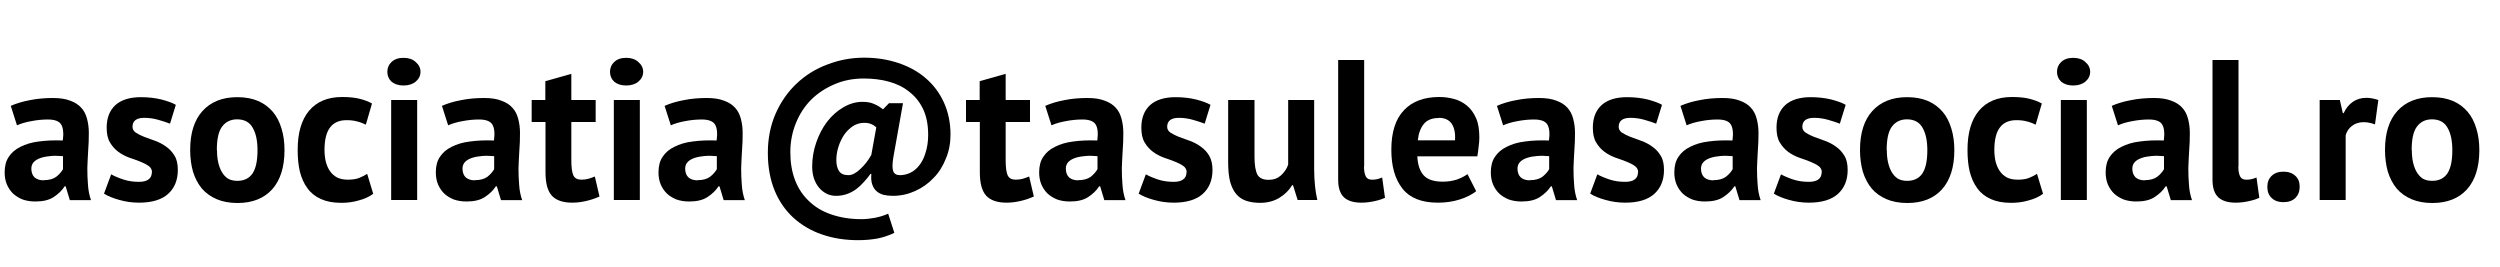 <?xml version="1.0" encoding="UTF-8"?><svg id="Layer_1" xmlns="http://www.w3.org/2000/svg" viewBox="0 0 150 16"><defs><style>.cls-1{fill:#fff;}</style></defs><rect class="cls-1" width="150" height="16"/><path d="m.65,6.35c.32-.14.7-.26,1.14-.34.44-.09.9-.13,1.38-.13.42,0,.76.05,1.04.16.28.1.5.24.66.42.17.18.28.4.35.66.07.26.11.54.11.86,0,.35-.01.71-.04,1.07-.02.35-.04.7-.05,1.04,0,.34.01.68.04,1.01.02.32.08.62.18.91h-1.27l-.25-.83h-.06c-.16.25-.38.46-.67.65-.28.18-.64.26-1.09.26-.28,0-.53-.04-.76-.12-.22-.09-.42-.21-.58-.36-.16-.16-.28-.34-.37-.55-.09-.22-.13-.46-.13-.72,0-.37.08-.68.24-.92.17-.26.4-.46.71-.61.31-.16.68-.27,1.1-.32.43-.06.91-.08,1.44-.06.06-.45.02-.77-.1-.96-.12-.2-.39-.3-.8-.3-.31,0-.64.03-1,.1-.34.06-.63.15-.85.25l-.37-1.16Zm1.98,4.46c.31,0,.56-.07.74-.2.18-.14.32-.3.41-.46v-.78c-.25-.02-.49-.03-.72-.01-.22.02-.42.05-.6.11-.18.06-.32.14-.42.24-.1.1-.16.24-.16.4,0,.22.06.4.19.53.14.12.32.18.55.18Z"/><path d="m9.12,10.34c0-.16-.07-.29-.2-.38-.14-.1-.3-.18-.5-.26s-.42-.16-.66-.24c-.24-.09-.46-.2-.66-.35-.2-.15-.37-.34-.5-.56-.14-.23-.2-.53-.2-.89,0-.59.18-1.04.53-1.36.35-.31.86-.47,1.52-.47.46,0,.87.05,1.24.14.37.1.66.2.86.32l-.35,1.13c-.18-.07-.42-.15-.7-.23s-.56-.12-.85-.12c-.46,0-.7.18-.7.54,0,.14.07.26.2.35.14.09.3.17.5.25.2.07.42.15.66.24.24.09.46.2.66.35.2.14.37.32.5.54.14.22.2.51.2.86,0,.61-.2,1.09-.59,1.44-.38.34-.96.52-1.74.52-.42,0-.82-.06-1.2-.17-.37-.1-.67-.23-.9-.37l.43-1.16c.18.1.43.21.73.31.3.1.62.14.94.14.23,0,.42-.04.55-.13.14-.09.22-.24.22-.44Z"/><path d="m11.41,9c0-1.02.25-1.8.74-2.34.5-.55,1.19-.83,2.09-.83.48,0,.9.08,1.25.23s.64.37.88.65c.23.27.4.6.52,1,.12.39.18.82.18,1.3,0,1.02-.25,1.8-.74,2.35-.49.54-1.18.82-2.08.82-.48,0-.9-.08-1.25-.23-.35-.15-.65-.36-.89-.64-.23-.28-.41-.62-.53-1.01-.11-.39-.17-.82-.17-1.3Zm1.61,0c0,.26.02.51.07.73.05.22.12.42.22.59s.22.3.37.4c.16.09.35.13.56.13.41,0,.71-.15.91-.44.2-.3.3-.76.3-1.4,0-.55-.09-1-.28-1.33-.18-.34-.5-.52-.94-.52-.38,0-.68.14-.9.43-.22.29-.32.76-.32,1.42Z"/><path d="m22.39,11.63c-.24.18-.53.31-.88.4-.34.1-.68.14-1.04.14-.48,0-.89-.08-1.22-.23-.33-.15-.6-.36-.8-.64-.21-.28-.36-.62-.46-1.01-.09-.39-.13-.82-.13-1.3,0-1.02.23-1.8.68-2.34.46-.55,1.12-.83,1.99-.83.44,0,.79.04,1.06.11.27.07.52.16.73.28l-.37,1.27c-.18-.09-.37-.16-.55-.2-.18-.05-.38-.07-.61-.07-.43,0-.76.14-.98.43-.22.28-.34.73-.34,1.36,0,.26.03.49.08.71.06.22.14.4.25.56.11.16.26.29.43.38.18.09.4.13.64.13.26,0,.49-.03.67-.1.18-.07.35-.16.49-.25l.36,1.19Z"/><path d="m23.47,6h1.56v6h-1.56v-6Zm-.23-1.69c0-.23.08-.43.25-.59.18-.17.42-.25.72-.25s.55.08.73.25c.19.16.29.36.29.59s-.1.43-.29.59c-.18.15-.43.23-.73.23s-.54-.08-.72-.23c-.17-.16-.25-.36-.25-.59Z"/><path d="m26.52,6.35c.32-.14.7-.26,1.14-.34.44-.09.9-.13,1.38-.13.42,0,.76.05,1.04.16.28.1.5.24.66.42.17.18.28.4.35.66.07.26.11.54.11.86,0,.35-.01.71-.04,1.07-.02.35-.04.7-.05,1.04,0,.34.01.68.04,1.01.02.32.08.62.18.91h-1.27l-.25-.83h-.06c-.16.25-.38.46-.67.65-.28.18-.64.26-1.09.26-.28,0-.53-.04-.76-.12-.22-.09-.42-.21-.58-.36-.16-.16-.28-.34-.37-.55-.09-.22-.13-.46-.13-.72,0-.37.08-.68.24-.92.17-.26.4-.46.71-.61.31-.16.68-.27,1.1-.32.43-.06.91-.08,1.44-.06.06-.45.02-.77-.1-.96-.12-.2-.39-.3-.8-.3-.31,0-.64.03-1,.1-.34.06-.63.15-.85.25l-.37-1.16Zm1.98,4.46c.31,0,.56-.07.74-.2.18-.14.32-.3.41-.46v-.78c-.25-.02-.49-.03-.72-.01-.22.02-.42.05-.6.11s-.32.14-.42.24-.16.24-.16.4c0,.22.06.4.19.53.14.12.32.18.55.18Z"/><path d="m31.89,6h.83v-1.13l1.56-.44v1.57h1.46v1.32h-1.46v2.3c0,.42.04.72.12.9.09.18.25.26.48.26.16,0,.3-.02.41-.05.12-.03.25-.08.4-.14l.28,1.2c-.22.1-.47.19-.76.26s-.58.11-.88.11c-.55,0-.96-.14-1.22-.42-.26-.29-.38-.76-.38-1.4v-3.02h-.83v-1.32Z"/><path d="m36.83,6h1.56v6h-1.56v-6Zm-.23-1.69c0-.23.08-.43.25-.59.18-.17.42-.25.72-.25s.55.08.73.25c.19.16.29.36.29.59s-.1.43-.29.59c-.18.15-.43.23-.73.23s-.54-.08-.72-.23c-.17-.16-.25-.36-.25-.59Z"/><path d="m39.88,6.35c.32-.14.7-.26,1.14-.34.44-.09.9-.13,1.38-.13.42,0,.76.05,1.04.16.28.1.5.24.66.42.17.18.28.4.35.66.07.26.11.54.11.86,0,.35-.01.71-.04,1.07-.02.35-.04.7-.05,1.04,0,.34.01.68.04,1.01.02.32.08.62.18.91h-1.27l-.25-.83h-.06c-.16.25-.38.46-.67.65-.28.18-.64.26-1.09.26-.28,0-.53-.04-.76-.12-.22-.09-.42-.21-.58-.36-.16-.16-.28-.34-.37-.55-.09-.22-.13-.46-.13-.72,0-.37.08-.68.24-.92.17-.26.4-.46.71-.61.31-.16.68-.27,1.1-.32.43-.06.91-.08,1.44-.06.06-.45.02-.77-.1-.96-.12-.2-.39-.3-.8-.3-.31,0-.64.03-1,.1-.34.06-.63.15-.85.25l-.37-1.16Zm1.98,4.46c.31,0,.56-.07.74-.2.18-.14.32-.3.41-.46v-.78c-.25-.02-.49-.03-.72-.01-.22.02-.42.05-.6.11-.18.06-.32.14-.42.24s-.16.24-.16.4c0,.22.06.4.19.53.14.12.32.18.55.18Z"/><path d="m53.34,6.19h.84l-.58,3.25c-.06.38-.07.65-.01.82.06.17.2.25.41.25s.41-.05.61-.14.38-.24.54-.44c.16-.2.29-.45.38-.76.1-.3.16-.66.16-1.08,0-.6-.1-1.11-.3-1.54-.2-.42-.48-.77-.83-1.04-.34-.28-.75-.48-1.22-.61-.47-.13-.98-.19-1.52-.19-.62,0-1.2.11-1.74.34s-1,.53-1.4.92c-.39.39-.7.86-.92,1.4-.22.54-.34,1.12-.34,1.75s.09,1.18.28,1.68c.19.5.47.92.83,1.26.36.35.8.62,1.33.8.54.19,1.15.29,1.84.29.23,0,.5-.03.79-.08.3-.06.56-.14.8-.25l.37,1.15c-.33.16-.66.27-1.01.34-.34.06-.72.1-1.16.1-.78,0-1.5-.11-2.16-.34-.66-.22-1.23-.56-1.72-1-.48-.44-.86-.98-1.13-1.63-.27-.66-.41-1.41-.41-2.27s.16-1.66.47-2.36.73-1.3,1.26-1.8c.53-.5,1.14-.88,1.84-1.14.7-.27,1.43-.41,2.21-.41.74,0,1.42.11,2.05.32.63.21,1.18.51,1.64.91.46.39.83.88,1.09,1.45.26.57.4,1.22.4,1.94,0,.51-.09.99-.28,1.44-.18.45-.42.84-.74,1.16-.31.33-.68.59-1.1.78-.42.19-.86.29-1.34.29-.2,0-.39-.02-.56-.06-.17-.05-.31-.12-.43-.23-.11-.1-.2-.24-.25-.41-.06-.17-.07-.38-.05-.62h-.05c-.12.17-.25.33-.4.49-.14.16-.29.3-.46.43-.17.12-.35.22-.55.29-.2.07-.42.11-.66.11-.19,0-.38-.04-.55-.12-.18-.09-.33-.21-.46-.36-.13-.15-.23-.34-.31-.55-.07-.22-.11-.46-.11-.72,0-.5.08-.98.24-1.44.16-.47.38-.89.65-1.25.28-.36.6-.65.96-.86.37-.22.76-.34,1.16-.34.28,0,.52.04.71.13.19.08.37.19.53.32l.37-.38Zm-.76,1.45c-.1-.09-.21-.16-.32-.2-.11-.05-.25-.07-.42-.07-.24,0-.46.07-.67.2-.2.14-.38.31-.53.53-.14.22-.26.46-.34.73-.08.26-.12.52-.12.78s.05.48.16.65c.11.17.3.25.56.25.11,0,.23-.03.36-.1.13-.07.25-.16.37-.28.12-.11.24-.24.35-.38s.21-.3.3-.46l.3-1.66Z"/><path d="m57.95,6h.83v-1.13l1.56-.44v1.57h1.46v1.32h-1.46v2.3c0,.42.04.72.12.9.09.18.25.26.48.26.16,0,.3-.02.41-.05.12-.03.25-.08.4-.14l.28,1.2c-.22.1-.47.19-.76.26s-.58.11-.88.11c-.55,0-.96-.14-1.22-.42-.26-.29-.38-.76-.38-1.4v-3.02h-.83v-1.32Z"/><path d="m62.72,6.35c.32-.14.7-.26,1.14-.34.44-.09.9-.13,1.38-.13.42,0,.76.05,1.04.16.28.1.5.24.66.42.17.18.28.4.35.66.07.26.11.54.11.86,0,.35-.01.71-.04,1.07-.02.35-.04.7-.05,1.04,0,.34.01.68.04,1.01.02.32.08.62.18.91h-1.27l-.25-.83h-.06c-.16.25-.38.46-.67.65-.28.18-.64.26-1.09.26-.28,0-.53-.04-.76-.12-.22-.09-.42-.21-.58-.36-.16-.16-.28-.34-.37-.55-.09-.22-.13-.46-.13-.72,0-.37.08-.68.24-.92.17-.26.4-.46.71-.61.31-.16.68-.27,1.1-.32.43-.06.91-.08,1.44-.06.06-.45.02-.77-.1-.96-.12-.2-.39-.3-.8-.3-.31,0-.64.03-1,.1-.34.06-.63.15-.85.25l-.37-1.16Zm1.98,4.46c.31,0,.56-.07.74-.2.18-.14.32-.3.41-.46v-.78c-.25-.02-.49-.03-.72-.01-.22.02-.42.05-.6.11-.18.06-.32.14-.42.24-.1.1-.16.24-.16.4,0,.22.06.4.19.53.14.12.32.18.55.18Z"/><path d="m71.2,10.34c0-.16-.07-.29-.2-.38-.14-.1-.3-.18-.5-.26-.2-.08-.42-.16-.66-.24-.24-.09-.46-.2-.66-.35-.2-.15-.37-.34-.5-.56-.14-.23-.2-.53-.2-.89,0-.59.18-1.04.53-1.36.35-.31.86-.47,1.52-.47.46,0,.87.05,1.24.14.37.1.66.2.86.32l-.35,1.13c-.18-.07-.42-.15-.7-.23s-.56-.12-.85-.12c-.46,0-.7.18-.7.54,0,.14.07.26.2.35.14.09.3.17.5.25.2.07.42.15.66.24.24.09.46.2.66.35.2.14.37.32.5.54s.2.51.2.86c0,.61-.2,1.09-.59,1.44-.38.34-.96.52-1.74.52-.42,0-.82-.06-1.2-.17-.37-.1-.67-.23-.9-.37l.43-1.16c.18.1.43.21.73.31.3.1.62.14.94.14.23,0,.42-.04.55-.13.14-.09.22-.24.22-.44Z"/><path d="m75.27,6v3.41c0,.49.06.84.17,1.06.12.22.35.32.68.32.3,0,.54-.09.73-.26.2-.18.35-.39.44-.65v-3.88h1.56v4.18c0,.33.02.65.05.97.03.31.08.6.14.85h-1.18l-.28-.89h-.05c-.18.3-.44.56-.77.76-.33.2-.72.3-1.16.3-.3,0-.58-.04-.82-.12-.24-.08-.44-.21-.6-.4-.16-.18-.28-.43-.37-.74-.08-.31-.12-.7-.12-1.18v-3.73h1.56Z"/><path d="m81.84,9.98c0,.28.04.48.11.61s.19.19.35.19c.1,0,.19,0,.28-.02.1-.02.21-.05.35-.11l.17,1.22c-.13.06-.32.13-.59.19s-.54.1-.82.1c-.46,0-.8-.1-1.04-.31-.24-.22-.36-.57-.36-1.06V3.6h1.56v6.38Z"/><path d="m88.56,11.48c-.24.19-.57.36-.98.49-.41.13-.84.19-1.31.19-.97,0-1.68-.28-2.12-.84-.45-.57-.67-1.34-.67-2.33,0-1.06.25-1.85.76-2.38.5-.53,1.21-.79,2.12-.79.3,0,.6.04.89.12.29.08.54.21.77.4.22.18.4.43.54.74.14.31.2.7.2,1.16,0,.17-.01.35-.04.54-.02.19-.04.39-.08.6h-3.6c.02.5.15.88.38,1.14.24.26.62.38,1.15.38.33,0,.62-.05.88-.14.26-.1.46-.21.6-.31l.52,1.02Zm-2.23-4.4c-.41,0-.71.12-.91.37-.19.24-.31.56-.35.97h2.23c.03-.43-.04-.76-.2-1-.16-.23-.42-.35-.77-.35Z"/><path d="m89.82,6.35c.32-.14.7-.26,1.14-.34.44-.09.9-.13,1.38-.13.42,0,.76.05,1.04.16.28.1.5.24.66.42.17.18.28.4.35.66.07.26.11.54.11.86,0,.35-.01.71-.04,1.07-.02.35-.04.7-.05,1.04,0,.34.01.68.04,1.01.02.32.08.62.18.91h-1.27l-.25-.83h-.06c-.16.25-.38.46-.67.65-.28.18-.64.26-1.09.26-.28,0-.53-.04-.76-.12-.22-.09-.42-.21-.58-.36-.16-.16-.28-.34-.37-.55-.09-.22-.13-.46-.13-.72,0-.37.08-.68.24-.92.17-.26.4-.46.71-.61.31-.16.68-.27,1.1-.32.43-.06.91-.08,1.44-.06.06-.45.02-.77-.1-.96-.12-.2-.39-.3-.8-.3-.31,0-.64.03-1,.1-.34.06-.63.15-.85.25l-.37-1.16Zm1.98,4.46c.31,0,.56-.07.74-.2.18-.14.32-.3.41-.46v-.78c-.25-.02-.49-.03-.72-.01-.22.02-.42.05-.6.11s-.32.14-.42.24c-.1.1-.16.24-.16.4,0,.22.06.4.19.53.14.12.32.18.55.18Z"/><path d="m98.29,10.34c0-.16-.07-.29-.2-.38-.14-.1-.3-.18-.5-.26-.2-.08-.42-.16-.66-.24-.24-.09-.46-.2-.66-.35-.2-.15-.37-.34-.5-.56-.14-.23-.2-.53-.2-.89,0-.59.18-1.04.53-1.36.35-.31.86-.47,1.52-.47.46,0,.87.05,1.24.14.37.1.66.2.86.32l-.35,1.13c-.18-.07-.42-.15-.7-.23-.28-.08-.56-.12-.85-.12-.46,0-.7.18-.7.54,0,.14.07.26.2.35.14.09.3.17.5.25.2.07.42.15.66.24.24.09.46.2.66.35.2.14.37.32.5.54.14.22.2.51.2.86,0,.61-.2,1.09-.59,1.44-.38.34-.96.52-1.74.52-.42,0-.82-.06-1.2-.17-.37-.1-.67-.23-.9-.37l.43-1.16c.18.1.43.21.73.31.3.1.62.14.94.14.23,0,.42-.04.55-.13.14-.09.22-.24.22-.44Z"/><path d="m100.83,6.35c.32-.14.7-.26,1.14-.34.44-.09.9-.13,1.38-.13.42,0,.76.05,1.04.16.28.1.5.24.66.42.17.18.28.4.35.66.07.26.11.54.11.86,0,.35-.01.71-.04,1.07-.02.35-.04.7-.05,1.04,0,.34.01.68.04,1.01.02.32.08.62.18.91h-1.27l-.25-.83h-.06c-.16.25-.38.46-.67.65-.28.18-.64.26-1.09.26-.28,0-.53-.04-.76-.12-.22-.09-.42-.21-.58-.36-.16-.16-.28-.34-.37-.55-.09-.22-.13-.46-.13-.72,0-.37.08-.68.24-.92.17-.26.4-.46.71-.61.31-.16.68-.27,1.1-.32.43-.06.91-.08,1.44-.06.06-.45.02-.77-.1-.96-.12-.2-.39-.3-.8-.3-.31,0-.64.03-1,.1-.34.06-.63.15-.85.25l-.37-1.16Zm1.98,4.46c.31,0,.56-.07.74-.2.18-.14.32-.3.41-.46v-.78c-.25-.02-.49-.03-.72-.01-.22.02-.42.05-.6.11-.18.06-.32.14-.42.24-.1.1-.16.24-.16.4,0,.22.06.4.19.53.14.12.32.18.55.18Z"/><path d="m109.31,10.34c0-.16-.07-.29-.2-.38-.14-.1-.3-.18-.5-.26s-.42-.16-.66-.24c-.24-.09-.46-.2-.66-.35-.2-.15-.37-.34-.5-.56-.14-.23-.2-.53-.2-.89,0-.59.18-1.04.53-1.36.35-.31.86-.47,1.52-.47.46,0,.87.05,1.24.14.37.1.66.2.86.32l-.35,1.13c-.18-.07-.42-.15-.7-.23s-.56-.12-.85-.12c-.46,0-.7.18-.7.54,0,.14.07.26.2.35.14.09.3.17.5.25.2.07.42.15.66.24.24.09.46.2.66.35.2.14.37.32.5.54.14.22.2.51.2.86,0,.61-.2,1.09-.59,1.44-.38.34-.96.52-1.74.52-.42,0-.82-.06-1.2-.17-.37-.1-.67-.23-.9-.37l.43-1.16c.18.1.43.21.73.31.3.1.62.14.94.14.23,0,.42-.04.55-.13.14-.09.22-.24.22-.44Z"/><path d="m111.6,9c0-1.02.25-1.8.74-2.34.5-.55,1.19-.83,2.09-.83.48,0,.9.08,1.25.23.35.15.64.37.88.65.23.27.4.6.52,1,.12.39.18.82.18,1.3,0,1.02-.25,1.8-.74,2.35-.49.54-1.18.82-2.08.82-.48,0-.9-.08-1.25-.23-.35-.15-.65-.36-.89-.64-.23-.28-.41-.62-.53-1.01-.11-.39-.17-.82-.17-1.3Zm1.61,0c0,.26.02.51.07.73.05.22.12.42.22.59s.22.3.37.4c.16.09.35.13.56.13.41,0,.71-.15.91-.44.2-.3.3-.76.3-1.4,0-.55-.09-1-.28-1.33-.18-.34-.5-.52-.94-.52-.38,0-.68.14-.9.43-.22.29-.32.76-.32,1.42Z"/><path d="m122.58,11.63c-.24.18-.53.31-.88.4-.34.1-.68.14-1.04.14-.48,0-.89-.08-1.22-.23-.33-.15-.6-.36-.8-.64-.21-.28-.36-.62-.46-1.01-.09-.39-.13-.82-.13-1.3,0-1.02.23-1.8.68-2.34.46-.55,1.12-.83,1.99-.83.44,0,.79.04,1.06.11.27.07.52.16.73.28l-.37,1.27c-.18-.09-.37-.16-.55-.2-.18-.05-.38-.07-.61-.07-.43,0-.76.14-.98.43-.22.28-.34.73-.34,1.36,0,.26.03.49.08.71.06.22.14.4.25.56.11.16.26.29.43.38.18.09.4.13.64.13.26,0,.49-.03.67-.1.18-.07.35-.16.49-.25l.36,1.19Z"/><path d="m123.65,6h1.56v6h-1.56v-6Zm-.23-1.69c0-.23.08-.43.25-.59.18-.17.42-.25.72-.25s.55.08.73.25c.19.16.29.36.29.59s-.1.43-.29.59c-.18.15-.43.23-.73.23s-.54-.08-.72-.23c-.17-.16-.25-.36-.25-.59Z"/><path d="m126.71,6.35c.32-.14.7-.26,1.14-.34.44-.09.9-.13,1.38-.13.42,0,.76.05,1.04.16.28.1.5.24.66.42.17.18.28.4.35.66.07.26.11.54.11.86,0,.35-.01.71-.04,1.07-.02.35-.04.7-.05,1.04,0,.34.01.68.04,1.01.02.32.08.62.18.91h-1.27l-.25-.83h-.06c-.16.25-.38.46-.67.65-.28.18-.64.26-1.09.26-.28,0-.53-.04-.76-.12-.22-.09-.42-.21-.58-.36-.16-.16-.28-.34-.37-.55-.09-.22-.13-.46-.13-.72,0-.37.08-.68.24-.92.17-.26.4-.46.71-.61.31-.16.68-.27,1.1-.32.43-.06.91-.08,1.44-.06.06-.45.02-.77-.1-.96-.12-.2-.39-.3-.8-.3-.31,0-.64.03-1,.1-.34.06-.63.15-.85.25l-.37-1.16Zm1.98,4.46c.31,0,.56-.07.74-.2.18-.14.32-.3.41-.46v-.78c-.25-.02-.49-.03-.72-.01-.22.02-.42.05-.6.11-.18.06-.32.14-.42.24-.1.1-.16.24-.16.4,0,.22.06.4.19.53.14.12.32.18.55.18Z"/><path d="m134.3,9.98c0,.28.04.48.11.61.07.13.19.19.35.19.1,0,.19,0,.28-.02.1-.02.21-.05.35-.11l.17,1.22c-.13.06-.32.13-.59.19-.26.06-.54.1-.82.1-.46,0-.8-.1-1.04-.31-.24-.22-.36-.57-.36-1.06V3.6h1.56v6.38Z"/><path d="m136.04,11.21c0-.28.09-.5.26-.66.18-.17.41-.25.7-.25.3,0,.54.08.72.25.18.16.26.38.26.66s-.09.5-.26.67c-.18.17-.42.25-.72.25-.29,0-.52-.08-.7-.25-.18-.17-.26-.39-.26-.67Z"/><path d="m142.49,7.46c-.25-.09-.47-.13-.67-.13-.28,0-.52.08-.71.23-.18.14-.31.33-.37.56v3.88h-1.56v-6h1.21l.18.79h.05c.14-.3.32-.52.55-.68.23-.16.5-.24.82-.24.21,0,.44.04.71.13l-.2,1.46Z"/><path d="m143.1,9c0-1.02.25-1.8.74-2.34.5-.55,1.19-.83,2.09-.83.48,0,.9.08,1.25.23.35.15.64.37.88.65.23.27.4.6.52,1,.12.39.18.82.18,1.3,0,1.02-.25,1.8-.74,2.35-.49.54-1.18.82-2.08.82-.48,0-.9-.08-1.25-.23-.35-.15-.65-.36-.89-.64-.23-.28-.41-.62-.53-1.01-.11-.39-.17-.82-.17-1.3Zm1.61,0c0,.26.02.51.07.73.05.22.12.42.22.59.1.17.22.3.37.4.16.09.35.13.56.13.41,0,.71-.15.91-.44.2-.3.3-.76.3-1.4,0-.55-.09-1-.28-1.33-.18-.34-.5-.52-.94-.52-.38,0-.68.14-.9.43-.22.29-.32.76-.32,1.42Z"/></svg>